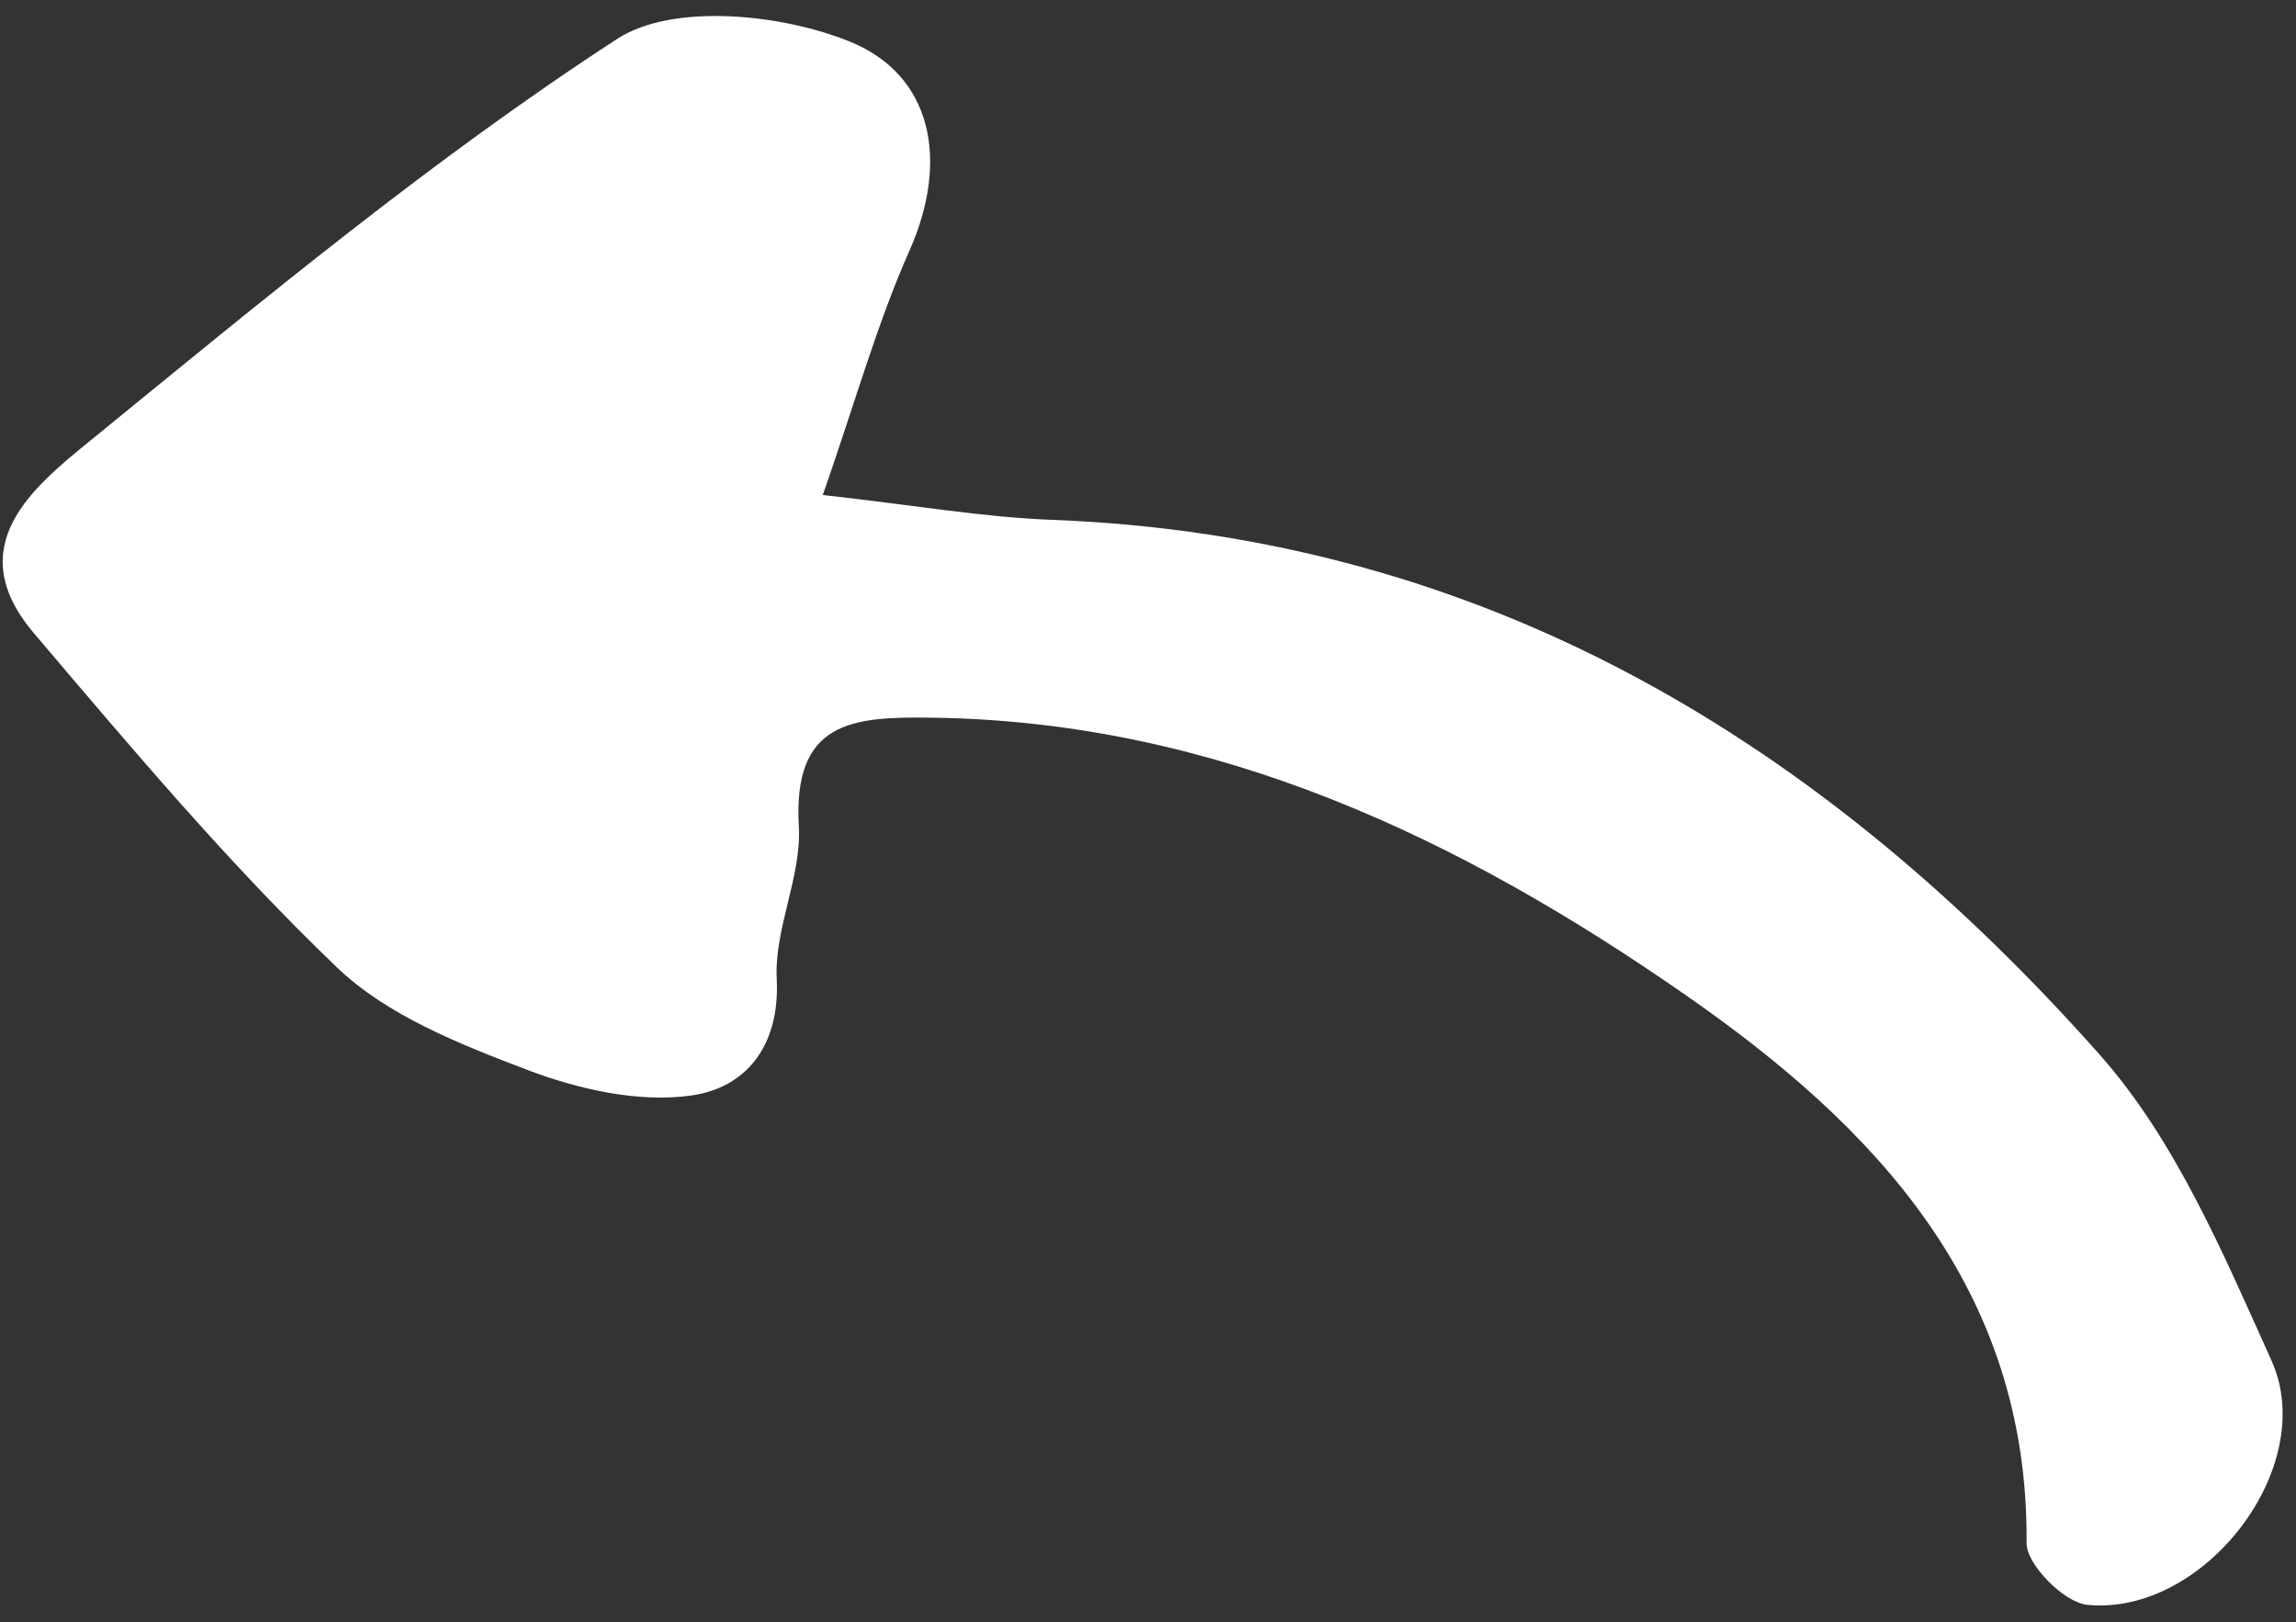 <svg width="109" height="77" viewBox="0 0 109 77" fill="none" xmlns="http://www.w3.org/2000/svg">
<rect x="0" y="0" width="109" height="77" fill="#333333" stroke="none"/>
<path d="M39.052 23.497C43.377 23.976 46.651 24.554 49.95 24.678C70.506 25.463 86.542 35.247 99.703 50.092C103.301 54.159 105.56 59.541 107.839 64.593C110.107 69.636 104.633 76.733 99.082 76.182C97.994 76.071 96.204 74.272 96.21 73.257C96.31 61.07 88.908 53.413 80.046 47.252C69.39 39.834 57.776 34.244 44.242 34.069C40.44 34.013 37.634 34.233 37.923 39.242C38.057 41.62 36.75 44.088 36.875 46.477C37.035 49.712 35.355 51.656 32.811 52.005C30.318 52.357 27.476 51.712 25.071 50.803C21.848 49.574 18.364 48.215 15.955 45.884C10.828 40.965 6.213 35.477 1.595 30.041C-1.899 25.909 1.597 23.109 4.316 20.893C12.438 14.273 20.535 7.542 29.295 1.85C31.943 0.126 37.114 0.656 40.369 1.984C44.251 3.576 45.082 7.602 43.175 11.9C41.627 15.383 40.599 19.104 39.055 23.517L39.052 23.497Z" fill="white"/>
</svg>
